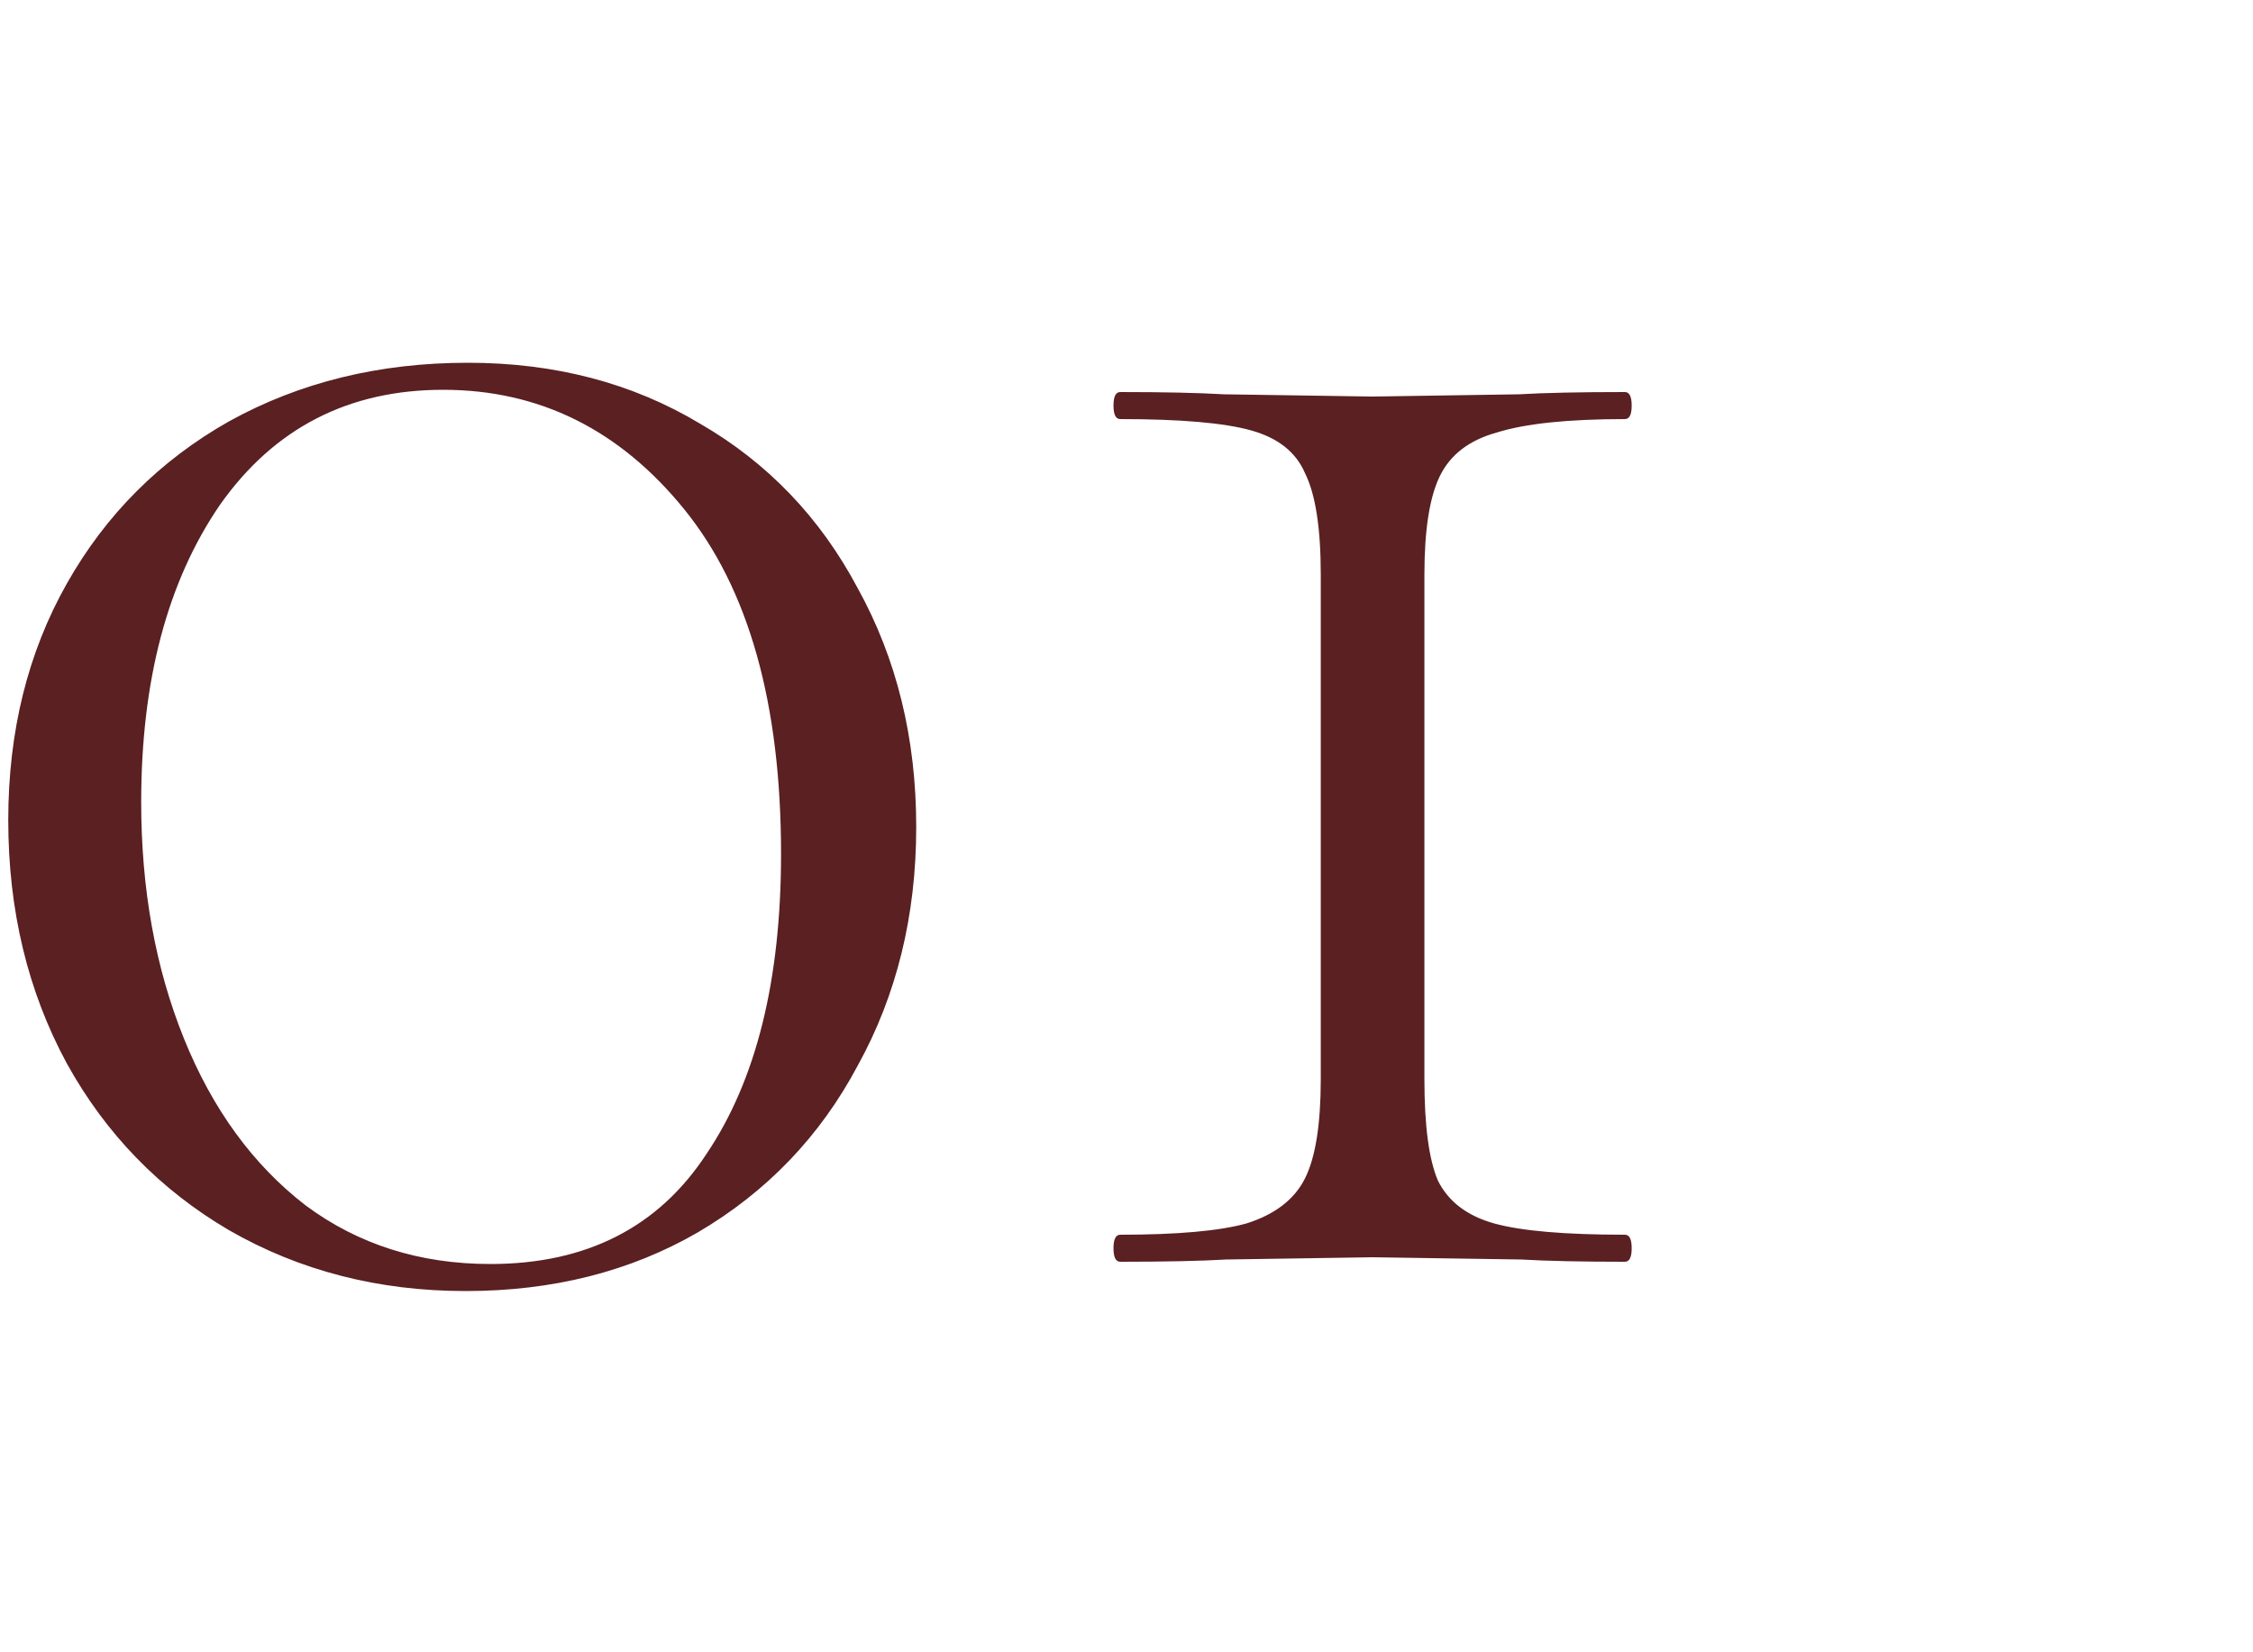 <svg width="150" height="110" viewBox="0 0 150 110" fill="none" xmlns="http://www.w3.org/2000/svg">
<g clip-path="url(#clip0_371_2014)">
<path d="M31 85.95C25.2 85.95 19.95 84.6 15.25 81.9C10.65 79.2 7.05 75.5 4.45 70.8C1.85 66 0.55 60.6 0.55 54.6C0.55 48.7 1.85 43.45 4.45 38.85C7.05 34.25 10.65 30.65 15.25 28.05C19.95 25.45 25.25 24.15 31.15 24.15C36.95 24.15 42.1 25.5 46.6 28.2C51.1 30.8 54.6 34.45 57.1 39.15C59.7 43.85 61 49.15 61 55.05C61 60.95 59.7 66.25 57.1 70.95C54.6 75.65 51.05 79.35 46.45 82.05C41.95 84.65 36.8 85.95 31 85.95ZM32.65 84.15C39.05 84.15 43.85 81.7 47.05 76.8C50.35 71.9 52 65.25 52 56.85C52 46.85 49.85 39.2 45.55 33.9C41.25 28.6 35.9 25.95 29.5 25.95C23.2 25.95 18.25 28.5 14.65 33.6C11.15 38.7 9.4 45.3 9.4 53.4C9.4 59.2 10.35 64.45 12.25 69.15C14.15 73.85 16.85 77.55 20.35 80.25C23.85 82.85 27.95 84.15 32.65 84.15ZM87.934 38.25C87.934 35.15 87.584 32.9 86.884 31.5C86.284 30.1 85.084 29.15 83.284 28.65C81.484 28.15 78.584 27.9 74.584 27.9C74.284 27.9 74.134 27.6 74.134 27C74.134 26.4 74.284 26.1 74.584 26.1C77.484 26.1 79.784 26.15 81.484 26.25L91.384 26.4L101.134 26.25C102.834 26.15 105.184 26.1 108.184 26.1C108.484 26.1 108.634 26.4 108.634 27C108.634 27.6 108.484 27.9 108.184 27.9C104.384 27.9 101.534 28.2 99.634 28.8C97.834 29.3 96.584 30.25 95.884 31.65C95.184 33.05 94.834 35.25 94.834 38.25V71.85C94.834 74.95 95.134 77.2 95.734 78.6C96.434 80 97.684 80.95 99.484 81.45C101.284 81.95 104.184 82.2 108.184 82.2C108.484 82.2 108.634 82.5 108.634 83.1C108.634 83.7 108.484 84 108.184 84C105.284 84 102.984 83.95 101.284 83.85L91.384 83.7L81.634 83.85C79.934 83.95 77.584 84 74.584 84C74.284 84 74.134 83.7 74.134 83.1C74.134 82.5 74.284 82.2 74.584 82.2C78.384 82.2 81.184 81.95 82.984 81.45C84.884 80.85 86.184 79.85 86.884 78.45C87.584 77.05 87.934 74.85 87.934 71.85V38.25Z" fill="#5A2022"/>
</g>
<defs>
<clipPath id="clip0_371_2014">
<rect width="150" height="110" fill="white"/>
</clipPath>
</defs>
</svg>
